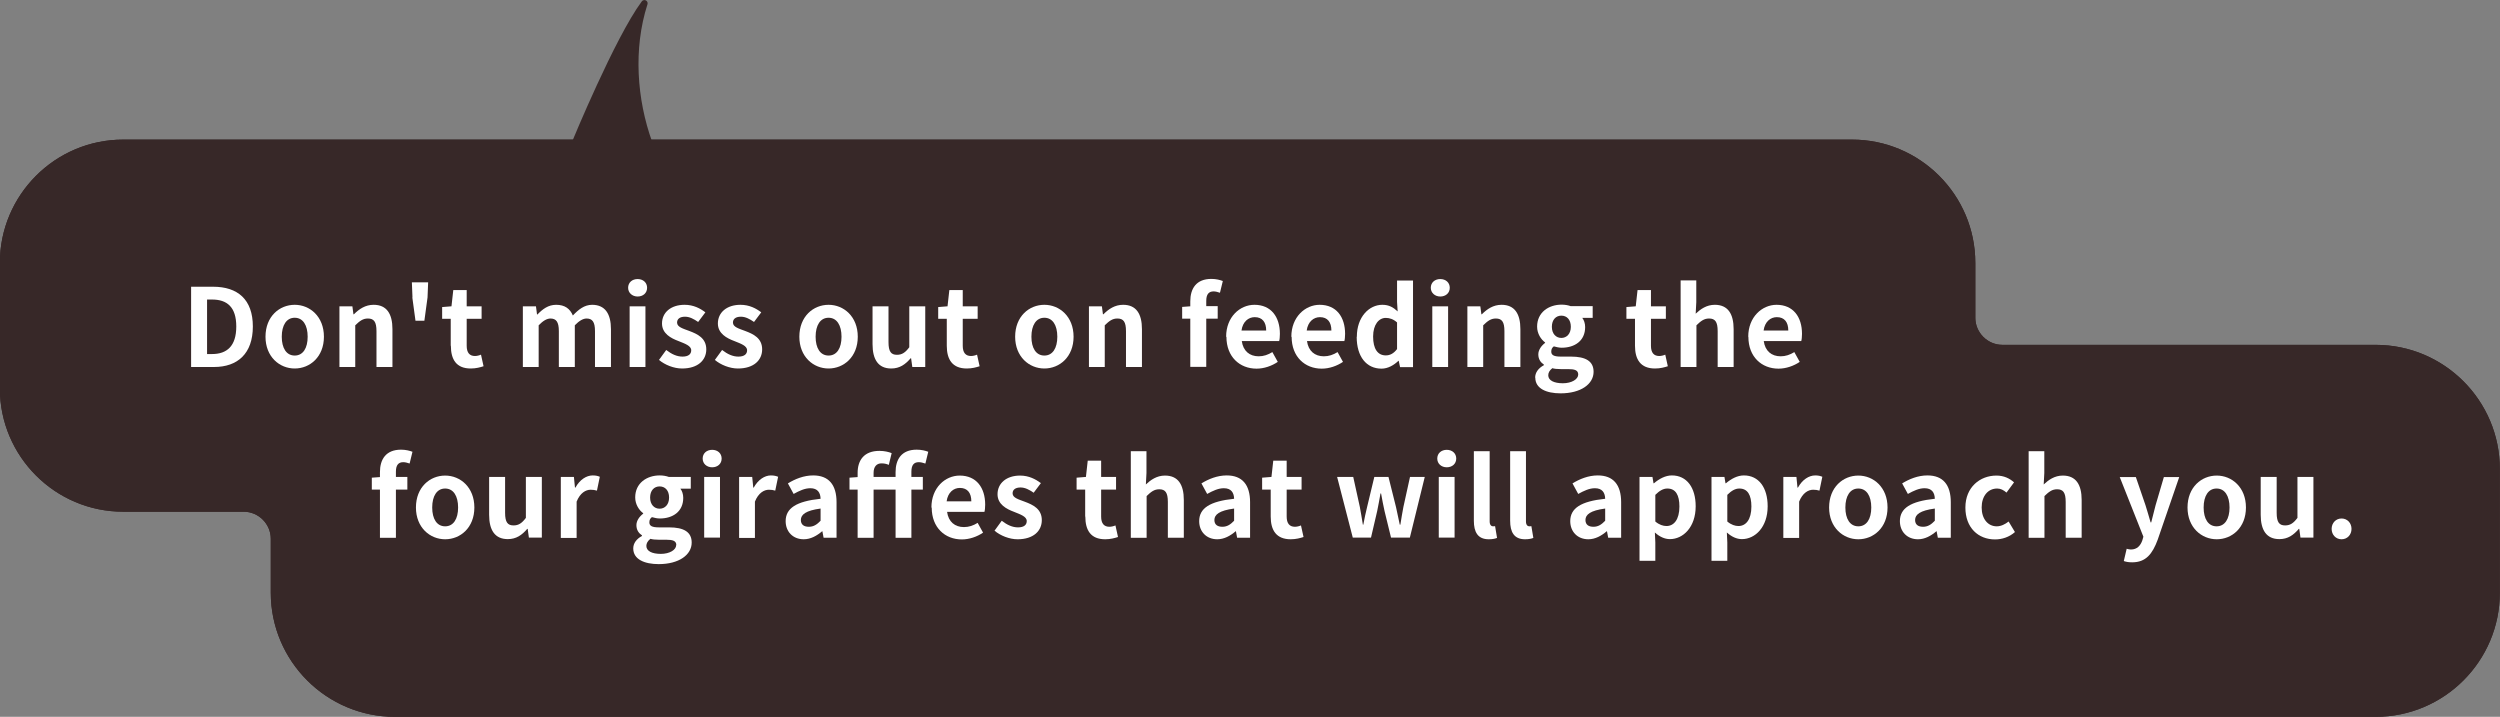 <?xml version="1.0" encoding="UTF-8"?>
<svg id="_レイヤー_2" data-name="レイヤー 2" xmlns="http://www.w3.org/2000/svg" viewBox="0 0 166.01 47.6">
  <rect x="0" y="0" width="166.01" height="47.6" fill="#808080" stroke="none"/>
  <defs>
    <style>
      .cls-1 {
        fill: #fff;
      }

      .cls-2, .cls-3 {
        fill: #372828;
      }

      .cls-4 {
        fill: none;
        stroke-miterlimit: 10;
        stroke-width: .4px;
      }

      .cls-4, .cls-3 {
        stroke: #372828;
      }

      .cls-3 {
        stroke-linecap: round;
        stroke-linejoin: round;
        stroke-width: .43px;
      }
    </style>
  </defs>
  <g id="_レイヤー_2-2" data-name="レイヤー 2">
    <g>
      <g>
        <path class="cls-2" d="M26.22,47.4c-4.43,0-8.04-3.61-8.04-8.04v-3.58c0-1.1-.9-2-2-2h-8c-4.4,0-7.99-3.58-7.99-7.99v-8.33c0-4.4,3.58-7.99,7.99-7.99h114.8c4.4,0,7.99,3.58,7.99,7.99v3.64c0,1.1.9,2,2,2h24.79c4.43,0,8.04,3.61,8.04,8.04v8.22c0,4.43-3.61,8.04-8.04,8.04H26.22Z"/>
        <path class="cls-2" d="M26.22,47.4c-4.43,0-8.04-3.61-8.04-8.04v-3.58c0-1.1-.9-2-2-2h-8c-4.4,0-7.99-3.58-7.99-7.99v-8.33c0-4.4,3.58-7.99,7.99-7.99h114.8c4.4,0,7.99,3.58,7.99,7.99v3.64c0,1.1.9,2,2,2h24.79c4.43,0,8.04,3.61,8.04,8.04v8.22c0,4.43-3.61,8.04-8.04,8.04H26.22Z"/>
      </g>
      <g>
        <path class="cls-4" d="M26.22,47.4c-4.43,0-8.04-3.61-8.04-8.04v-3.58c0-1.1-.9-2-2-2h-8c-4.4,0-7.99-3.58-7.99-7.99v-8.33c0-4.4,3.58-7.99,7.99-7.99h114.8c4.4,0,7.99,3.58,7.99,7.99v3.64c0,1.1.9,2,2,2h24.79c4.43,0,8.04,3.61,8.04,8.04v8.22c0,4.43-3.61,8.04-8.04,8.04H26.22Z"/>
        <path class="cls-4" d="M26.22,47.4c-4.43,0-8.04-3.61-8.04-8.04v-3.58c0-1.1-.9-2-2-2h-8c-4.4,0-7.99-3.58-7.99-7.99v-8.33c0-4.4,3.58-7.99,7.99-7.99h114.8c4.4,0,7.99,3.58,7.99,7.99v3.64c0,1.1.9,2,2,2h24.79c4.43,0,8.04,3.61,8.04,8.04v8.22c0,4.43-3.61,8.04-8.04,8.04H26.22Z"/>
      </g>
    </g>
    <g>
      <path class="cls-1" d="M12.69,19.04h1.46c1.63,0,2.64.84,2.64,2.64s-1.01,2.69-2.58,2.69h-1.52v-5.33ZM14.08,23.51c.99,0,1.61-.53,1.61-1.83s-.62-1.79-1.61-1.79h-.33v3.62h.33Z"/>
      <path class="cls-1" d="M17.63,22.36c0-1.35.93-2.12,1.94-2.12s1.94.78,1.94,2.12-.93,2.11-1.94,2.11-1.94-.78-1.94-2.11ZM20.43,22.36c0-.76-.31-1.26-.86-1.26s-.86.5-.86,1.26.31,1.25.86,1.25.86-.49.86-1.25Z"/>
      <path class="cls-1" d="M22.54,20.34h.86l.07.53h.03c.35-.35.76-.63,1.31-.63.87,0,1.25.6,1.25,1.62v2.51h-1.06v-2.38c0-.62-.17-.84-.57-.84-.33,0-.54.16-.84.45v2.77h-1.05v-4.03Z"/>
      <path class="cls-1" d="M27.39,19.75l-.04-1h1.08l-.04,1-.21,1.55h-.59l-.21-1.55Z"/>
      <path class="cls-1" d="M29.93,22.96v-1.79h-.57v-.78l.62-.05.12-1.08h.89v1.08h.99v.83h-.99v1.79c0,.46.19.68.55.68.13,0,.29-.04.4-.09l.17.77c-.22.07-.5.15-.85.15-.96,0-1.32-.6-1.32-1.51Z"/>
      <path class="cls-1" d="M34.73,20.34h.86l.07.54h.03c.34-.35.71-.64,1.24-.64.58,0,.92.26,1.11.71.37-.39.76-.71,1.28-.71.86,0,1.25.6,1.25,1.62v2.51h-1.06v-2.38c0-.62-.18-.84-.56-.84-.23,0-.49.15-.78.45v2.77h-1.06v-2.38c0-.62-.18-.84-.56-.84-.23,0-.49.15-.78.45v2.77h-1.05v-4.03Z"/>
      <path class="cls-1" d="M41.71,19.11c0-.35.27-.58.63-.58s.63.23.63.58-.27.58-.63.58-.63-.25-.63-.58ZM41.81,20.34h1.05v4.03h-1.05v-4.03Z"/>
      <path class="cls-1" d="M43.76,23.9l.48-.66c.36.28.71.44,1.08.44.4,0,.58-.17.58-.42,0-.3-.42-.44-.84-.61-.51-.19-1.1-.5-1.1-1.17,0-.73.59-1.24,1.5-1.24.59,0,1.04.24,1.38.5l-.48.64c-.29-.2-.57-.35-.87-.35-.36,0-.53.16-.53.39,0,.3.4.4.82.56.53.2,1.12.47,1.12,1.22,0,.71-.55,1.27-1.61,1.27-.54,0-1.14-.24-1.53-.57Z"/>
      <path class="cls-1" d="M47.47,23.9l.48-.66c.36.28.71.44,1.08.44.4,0,.58-.17.58-.42,0-.3-.42-.44-.84-.61-.51-.19-1.1-.5-1.1-1.17,0-.73.59-1.24,1.5-1.24.59,0,1.04.24,1.38.5l-.48.64c-.29-.2-.57-.35-.87-.35-.36,0-.53.16-.53.39,0,.3.4.4.82.56.53.2,1.12.47,1.12,1.22,0,.71-.55,1.27-1.61,1.27-.54,0-1.14-.24-1.53-.57Z"/>
      <path class="cls-1" d="M53.08,22.36c0-1.35.93-2.12,1.94-2.12s1.94.78,1.94,2.12-.93,2.11-1.94,2.11-1.94-.78-1.94-2.11ZM55.88,22.36c0-.76-.31-1.26-.86-1.26s-.86.5-.86,1.26.31,1.25.86,1.25.86-.49.86-1.25Z"/>
      <path class="cls-1" d="M57.94,22.86v-2.52h1.06v2.38c0,.63.17.84.56.84.33,0,.55-.14.82-.5v-2.72h1.06v4.03h-.86l-.08-.58h-.03c-.35.41-.73.68-1.29.68-.86,0-1.24-.6-1.24-1.61Z"/>
      <path class="cls-1" d="M62.87,22.96v-1.79h-.57v-.78l.62-.05.12-1.08h.89v1.08h.99v.83h-.99v1.79c0,.46.19.68.55.68.13,0,.29-.04.4-.09l.17.77c-.22.07-.5.15-.85.15-.96,0-1.33-.6-1.33-1.51Z"/>
      <path class="cls-1" d="M67.41,22.36c0-1.35.93-2.12,1.94-2.12s1.94.78,1.94,2.12-.93,2.11-1.94,2.11-1.94-.78-1.94-2.11ZM70.21,22.36c0-.76-.31-1.26-.86-1.26s-.86.5-.86,1.26.31,1.25.86,1.25.86-.49.86-1.25Z"/>
      <path class="cls-1" d="M72.31,20.34h.86l.07.53h.03c.35-.35.76-.63,1.31-.63.87,0,1.25.6,1.25,1.62v2.51h-1.06v-2.38c0-.62-.17-.84-.57-.84-.33,0-.54.16-.84.45v2.77h-1.05v-4.03Z"/>
      <path class="cls-1" d="M81.01,19.44c-.14-.05-.3-.09-.42-.09-.32,0-.49.19-.49.63v.35h.76v.83h-.76v3.2h-1.06v-3.2h-.54v-.78l.54-.04v-.33c0-.84.39-1.49,1.4-1.49.31,0,.58.07.76.14l-.19.78Z"/>
      <path class="cls-1" d="M81.42,22.36c0-1.31.91-2.12,1.88-2.12,1.11,0,1.69.81,1.69,1.93,0,.19-.02.39-.05.48h-2.48c.09.66.52,1.01,1.12,1.01.33,0,.62-.1.91-.28l.36.65c-.4.27-.91.45-1.41.45-1.12,0-2-.79-2-2.11ZM84.08,21.95c0-.55-.25-.89-.76-.89-.42,0-.8.3-.88.89h1.64Z"/>
      <path class="cls-1" d="M85.75,22.36c0-1.31.92-2.12,1.88-2.12,1.11,0,1.69.81,1.69,1.93,0,.19-.02.39-.05.48h-2.48c.09.66.52,1.01,1.12,1.01.33,0,.62-.1.91-.28l.36.65c-.4.27-.91.45-1.41.45-1.12,0-2-.79-2-2.11ZM88.41,21.95c0-.55-.25-.89-.76-.89-.42,0-.8.3-.88.89h1.64Z"/>
      <path class="cls-1" d="M90.1,22.36c0-1.32.82-2.12,1.69-2.12.45,0,.73.17,1.02.44l-.04-.63v-1.42h1.06v5.75h-.86l-.09-.42h-.02c-.3.29-.7.52-1.12.52-1,0-1.65-.79-1.65-2.11ZM92.77,23.18v-1.77c-.25-.22-.5-.3-.75-.3-.45,0-.84.43-.84,1.24s.3,1.25.84,1.25c.28,0,.52-.12.75-.42Z"/>
      <path class="cls-1" d="M95.01,19.11c0-.35.27-.58.63-.58s.63.23.63.58-.27.58-.63.58-.63-.25-.63-.58ZM95.11,20.34h1.05v4.03h-1.05v-4.03Z"/>
      <path class="cls-1" d="M97.44,20.34h.86l.07.53h.03c.35-.35.76-.63,1.31-.63.87,0,1.25.6,1.25,1.62v2.51h-1.06v-2.38c0-.62-.17-.84-.57-.84-.33,0-.54.16-.84.45v2.77h-1.05v-4.03Z"/>
      <path class="cls-1" d="M101.94,25.08c0-.34.21-.63.58-.83v-.04c-.21-.14-.37-.35-.37-.68,0-.3.21-.58.45-.76v-.03c-.27-.2-.53-.58-.53-1.05,0-.95.77-1.46,1.63-1.46.22,0,.44.04.6.1h1.46v.78h-.69c.11.14.19.36.19.61,0,.91-.69,1.37-1.56,1.37-.16,0-.35-.04-.52-.09-.12.09-.17.19-.17.35,0,.22.16.33.63.33h.68c.97,0,1.5.3,1.5,1.01,0,.81-.84,1.43-2.19,1.43-.95,0-1.68-.32-1.68-1.04ZM104.8,24.87c0-.29-.24-.36-.67-.36h-.49c-.25,0-.42-.02-.56-.06-.18.14-.27.3-.27.47,0,.34.38.53.97.53s1.02-.27,1.02-.58ZM104.31,21.7c0-.48-.27-.74-.63-.74s-.63.27-.63.74.28.74.63.74.63-.27.63-.74Z"/>
      <path class="cls-1" d="M108.57,22.96v-1.79h-.57v-.78l.62-.05.12-1.08h.89v1.08h.99v.83h-.99v1.79c0,.46.19.68.55.68.13,0,.29-.04.4-.09l.17.77c-.22.07-.5.15-.85.15-.96,0-1.33-.6-1.33-1.51Z"/>
      <path class="cls-1" d="M111.59,18.62h1.05v1.45l-.04.76c.32-.3.72-.59,1.27-.59.87,0,1.25.6,1.25,1.62v2.51h-1.06v-2.38c0-.62-.17-.84-.57-.84-.33,0-.54.16-.84.45v2.77h-1.05v-5.75Z"/>
      <path class="cls-1" d="M116.09,22.36c0-1.31.92-2.12,1.88-2.12,1.11,0,1.69.81,1.69,1.93,0,.19-.02.39-.05.48h-2.49c.09.66.52,1.01,1.12,1.01.33,0,.62-.1.91-.28l.36.65c-.4.27-.91.45-1.41.45-1.12,0-2-.79-2-2.11ZM118.75,21.95c0-.55-.25-.89-.76-.89-.42,0-.8.3-.88.89h1.64Z"/>
      <path class="cls-1" d="M27.2,30.78c-.14-.05-.3-.09-.42-.09-.32,0-.49.19-.49.63v.35h.76v.84h-.76v3.2h-1.06v-3.2h-.54v-.79l.54-.04v-.33c0-.84.39-1.49,1.4-1.49.31,0,.58.07.76.14l-.19.78Z"/>
      <path class="cls-1" d="M27.62,33.7c0-1.35.93-2.12,1.94-2.12s1.94.78,1.94,2.12-.93,2.11-1.94,2.11-1.94-.78-1.94-2.11ZM30.42,33.7c0-.76-.31-1.26-.86-1.26s-.86.5-.86,1.26.31,1.25.86,1.25.86-.49.86-1.25Z"/>
      <path class="cls-1" d="M32.48,34.19v-2.52h1.06v2.38c0,.63.17.84.56.84.33,0,.55-.14.82-.5v-2.72h1.06v4.03h-.86l-.08-.58h-.03c-.35.41-.73.68-1.29.68-.86,0-1.24-.6-1.24-1.61Z"/>
      <path class="cls-1" d="M37.25,31.67h.86l.07.71h.03c.29-.53.73-.81,1.15-.81.22,0,.35.04.47.09l-.19.92c-.14-.04-.25-.06-.42-.06-.32,0-.7.21-.93.79v2.41h-1.05v-4.03Z"/>
      <path class="cls-1" d="M42.05,36.42c0-.34.21-.63.58-.83v-.04c-.21-.14-.37-.35-.37-.68,0-.3.21-.58.45-.76v-.03c-.27-.2-.53-.58-.53-1.05,0-.95.77-1.46,1.63-1.46.22,0,.44.04.6.1h1.46v.78h-.69c.11.14.19.36.19.61,0,.91-.69,1.37-1.56,1.37-.16,0-.35-.04-.52-.09-.12.09-.17.19-.17.35,0,.22.16.33.63.33h.68c.97,0,1.5.3,1.5,1.01,0,.81-.84,1.43-2.19,1.43-.95,0-1.69-.32-1.69-1.04ZM44.91,36.2c0-.29-.24-.36-.67-.36h-.49c-.25,0-.42-.02-.56-.06-.18.14-.27.3-.27.47,0,.34.37.53.96.53s1.02-.27,1.02-.58ZM44.43,33.04c0-.48-.27-.74-.63-.74s-.63.27-.63.74.28.74.63.74.63-.27.63-.74Z"/>
      <path class="cls-1" d="M46.66,30.45c0-.35.27-.58.63-.58s.63.23.63.58-.27.58-.63.58-.63-.24-.63-.58ZM46.76,31.67h1.05v4.03h-1.05v-4.03Z"/>
      <path class="cls-1" d="M49.09,31.67h.86l.07.71h.03c.29-.53.73-.81,1.14-.81.22,0,.35.04.48.09l-.19.92c-.14-.04-.25-.06-.42-.06-.32,0-.7.21-.93.79v2.41h-1.05v-4.03Z"/>
      <path class="cls-1" d="M52.17,34.61c0-.86.7-1.32,2.32-1.49-.01-.4-.19-.7-.68-.7-.37,0-.73.17-1.11.38l-.38-.7c.47-.29,1.05-.53,1.68-.53,1.02,0,1.55.61,1.55,1.78v2.36h-.86l-.08-.43h-.02c-.35.3-.76.53-1.22.53-.72,0-1.2-.51-1.2-1.2ZM54.49,34.58v-.81c-.98.13-1.31.4-1.31.76,0,.32.22.45.53.45s.53-.14.78-.4Z"/>
      <path class="cls-1" d="M61.44,30.78c-.14-.05-.3-.09-.43-.09-.32,0-.49.19-.49.63v.35h.76v.84h-.76v3.2h-1.05v-3.2h-1.46v3.2h-1.06v-3.2h-.54v-.79l.54-.04v-.28c0-.83.42-1.46,1.45-1.46.32,0,.62.07.81.15l-.19.78c-.14-.06-.28-.1-.49-.1-.31,0-.52.21-.52.63v.27h1.46v-.32c0-.84.39-1.49,1.4-1.49.32,0,.59.07.77.14l-.19.78Z"/>
      <path class="cls-1" d="M61.85,33.7c0-1.31.91-2.12,1.88-2.12,1.11,0,1.69.81,1.69,1.93,0,.19-.02.39-.05.48h-2.48c.09.66.52,1.01,1.12,1.01.33,0,.62-.1.91-.28l.36.65c-.4.27-.91.45-1.41.45-1.12,0-2-.79-2-2.11ZM64.5,33.29c0-.55-.25-.89-.76-.89-.42,0-.8.3-.88.89h1.64Z"/>
      <path class="cls-1" d="M66.04,35.24l.48-.66c.36.28.71.44,1.08.44.4,0,.58-.17.58-.42,0-.3-.42-.44-.84-.61-.51-.19-1.1-.5-1.1-1.17,0-.73.59-1.24,1.5-1.24.59,0,1.04.25,1.38.5l-.48.64c-.29-.2-.57-.35-.87-.35-.36,0-.53.16-.53.39,0,.3.4.4.82.56.53.2,1.12.47,1.12,1.22,0,.71-.55,1.27-1.61,1.27-.54,0-1.14-.24-1.53-.57Z"/>
      <path class="cls-1" d="M72.06,34.3v-1.79h-.57v-.79l.62-.05.12-1.08h.89v1.08h.99v.84h-.99v1.79c0,.46.19.68.55.68.13,0,.29-.04.4-.09l.17.77c-.22.07-.5.15-.85.15-.96,0-1.32-.6-1.32-1.51Z"/>
      <path class="cls-1" d="M75.08,29.96h1.05v1.45l-.04.76c.32-.3.72-.59,1.27-.59.87,0,1.25.6,1.25,1.62v2.51h-1.06v-2.38c0-.62-.17-.84-.57-.84-.33,0-.54.16-.84.45v2.77h-1.05v-5.75Z"/>
      <path class="cls-1" d="M79.63,34.61c0-.86.7-1.32,2.32-1.49-.01-.4-.19-.7-.68-.7-.37,0-.73.17-1.11.38l-.38-.7c.47-.29,1.05-.53,1.68-.53,1.02,0,1.55.61,1.55,1.78v2.36h-.86l-.08-.43h-.02c-.35.3-.76.53-1.22.53-.72,0-1.2-.51-1.2-1.2ZM81.95,34.58v-.81c-.98.13-1.31.4-1.31.76,0,.32.22.45.53.45s.53-.14.78-.4Z"/>
      <path class="cls-1" d="M84.38,34.3v-1.79h-.57v-.79l.62-.05.12-1.08h.89v1.08h.99v.84h-.99v1.79c0,.46.19.68.55.68.13,0,.29-.04.4-.09l.17.77c-.22.07-.5.15-.85.15-.96,0-1.33-.6-1.33-1.51Z"/>
      <path class="cls-1" d="M88.8,31.67h1.06l.44,2c.08.39.13.78.2,1.17h.03c.08-.4.15-.79.25-1.17l.48-2h.94l.5,2c.09.39.17.78.25,1.17h.04c.07-.4.12-.79.2-1.17l.44-2h.98l-.99,4.03h-1.25l-.43-1.76c-.09-.38-.15-.75-.23-1.17h-.04c-.08.43-.14.8-.22,1.17l-.41,1.76h-1.21l-1.04-4.03Z"/>
      <path class="cls-1" d="M95.44,30.45c0-.35.27-.58.63-.58s.63.23.63.58-.27.58-.63.58-.63-.24-.63-.58ZM95.54,31.67h1.05v4.03h-1.05v-4.03Z"/>
      <path class="cls-1" d="M97.87,34.58v-4.62h1.05v4.67c0,.24.12.32.22.32.04,0,.07,0,.14-.01l.13.78c-.12.05-.3.09-.55.09-.73,0-.99-.48-.99-1.23Z"/>
      <path class="cls-1" d="M100.28,34.58v-4.62h1.05v4.67c0,.24.12.32.22.32.04,0,.07,0,.14-.01l.13.78c-.12.05-.3.09-.55.09-.73,0-.99-.48-.99-1.23Z"/>
      <path class="cls-1" d="M104.27,34.61c0-.86.7-1.32,2.32-1.49-.01-.4-.19-.7-.68-.7-.37,0-.73.17-1.11.38l-.38-.7c.47-.29,1.05-.53,1.68-.53,1.02,0,1.55.61,1.55,1.78v2.36h-.86l-.08-.43h-.02c-.35.3-.76.53-1.22.53-.72,0-1.2-.51-1.2-1.2ZM106.59,34.58v-.81c-.98.13-1.31.4-1.31.76,0,.32.22.45.53.45s.53-.14.78-.4Z"/>
      <path class="cls-1" d="M108.87,31.67h.86l.07.42h.03c.34-.29.76-.52,1.19-.52.99,0,1.58.81,1.58,2.05,0,1.38-.83,2.18-1.71,2.18-.35,0-.69-.16-1-.44l.03.66v1.22h-1.05v-5.58ZM111.52,33.64c0-.77-.25-1.2-.8-1.2-.27,0-.52.14-.8.42v1.77c.26.22.52.3.74.3.49,0,.86-.42.86-1.3Z"/>
      <path class="cls-1" d="M113.65,31.67h.86l.07.42h.03c.34-.29.76-.52,1.19-.52.99,0,1.58.81,1.58,2.05,0,1.38-.83,2.18-1.71,2.18-.35,0-.69-.16-1-.44l.03.66v1.22h-1.05v-5.58ZM116.3,33.64c0-.77-.25-1.2-.8-1.2-.27,0-.52.14-.8.42v1.77c.26.22.52.3.74.3.49,0,.86-.42.86-1.3Z"/>
      <path class="cls-1" d="M118.43,31.67h.86l.07.71h.03c.29-.53.73-.81,1.15-.81.22,0,.35.04.47.09l-.19.92c-.14-.04-.25-.06-.42-.06-.32,0-.7.21-.93.79v2.41h-1.05v-4.03Z"/>
      <path class="cls-1" d="M121.46,33.7c0-1.35.93-2.12,1.94-2.12s1.94.78,1.94,2.12-.93,2.11-1.94,2.11-1.94-.78-1.94-2.11ZM124.26,33.7c0-.76-.31-1.26-.86-1.26s-.86.5-.86,1.26.31,1.25.86,1.25.86-.49.86-1.25Z"/>
      <path class="cls-1" d="M126.16,34.61c0-.86.7-1.32,2.32-1.49-.01-.4-.19-.7-.68-.7-.37,0-.73.17-1.11.38l-.38-.7c.47-.29,1.05-.53,1.68-.53,1.02,0,1.55.61,1.55,1.78v2.36h-.86l-.08-.43h-.02c-.35.3-.76.53-1.22.53-.72,0-1.2-.51-1.2-1.2ZM128.48,34.58v-.81c-.98.13-1.31.4-1.31.76,0,.32.22.45.53.45s.53-.14.78-.4Z"/>
      <path class="cls-1" d="M130.51,33.7c0-1.35.97-2.12,2.06-2.12.5,0,.88.19,1.17.45l-.5.68c-.2-.17-.39-.27-.62-.27-.61,0-1.03.5-1.03,1.26s.42,1.25,1,1.25c.29,0,.56-.14.79-.32l.42.7c-.38.34-.87.49-1.32.49-1.12,0-1.97-.78-1.97-2.11Z"/>
      <path class="cls-1" d="M134.7,29.96h1.05v1.45l-.04.76c.32-.3.72-.59,1.27-.59.87,0,1.25.6,1.25,1.62v2.51h-1.06v-2.38c0-.62-.17-.84-.57-.84-.33,0-.54.16-.84.45v2.77h-1.05v-5.75Z"/>
      <path class="cls-1" d="M141.03,37.25l.19-.81c.07.02.19.05.28.05.41,0,.64-.26.76-.61l.07-.24-1.57-3.96h1.07l.64,1.87c.12.36.22.75.34,1.14h.04c.09-.38.19-.76.29-1.14l.55-1.87h1.02l-1.43,4.16c-.35.95-.79,1.5-1.69,1.5-.24,0-.4-.03-.55-.08Z"/>
      <path class="cls-1" d="M145.26,33.7c0-1.35.93-2.12,1.94-2.12s1.94.78,1.94,2.12-.93,2.11-1.94,2.11-1.94-.78-1.94-2.11ZM148.05,33.7c0-.76-.31-1.26-.86-1.26s-.86.5-.86,1.26.31,1.25.86,1.25.86-.49.86-1.25Z"/>
      <path class="cls-1" d="M150.12,34.19v-2.52h1.06v2.38c0,.63.17.84.56.84.33,0,.55-.14.82-.5v-2.72h1.06v4.03h-.86l-.08-.58h-.03c-.35.41-.73.68-1.29.68-.86,0-1.24-.6-1.24-1.61Z"/>
      <path class="cls-1" d="M154.83,35.12c0-.39.28-.69.66-.69s.66.3.66.69-.28.69-.66.69-.66-.3-.66-.69Z"/>
    </g>
    <path class="cls-3" d="M38.2,9.46s2.82-6.85,4.59-9.24c-.97,3.02-.71,6.43.31,9.26l-4.91-.02Z"/>
  </g>
</svg>